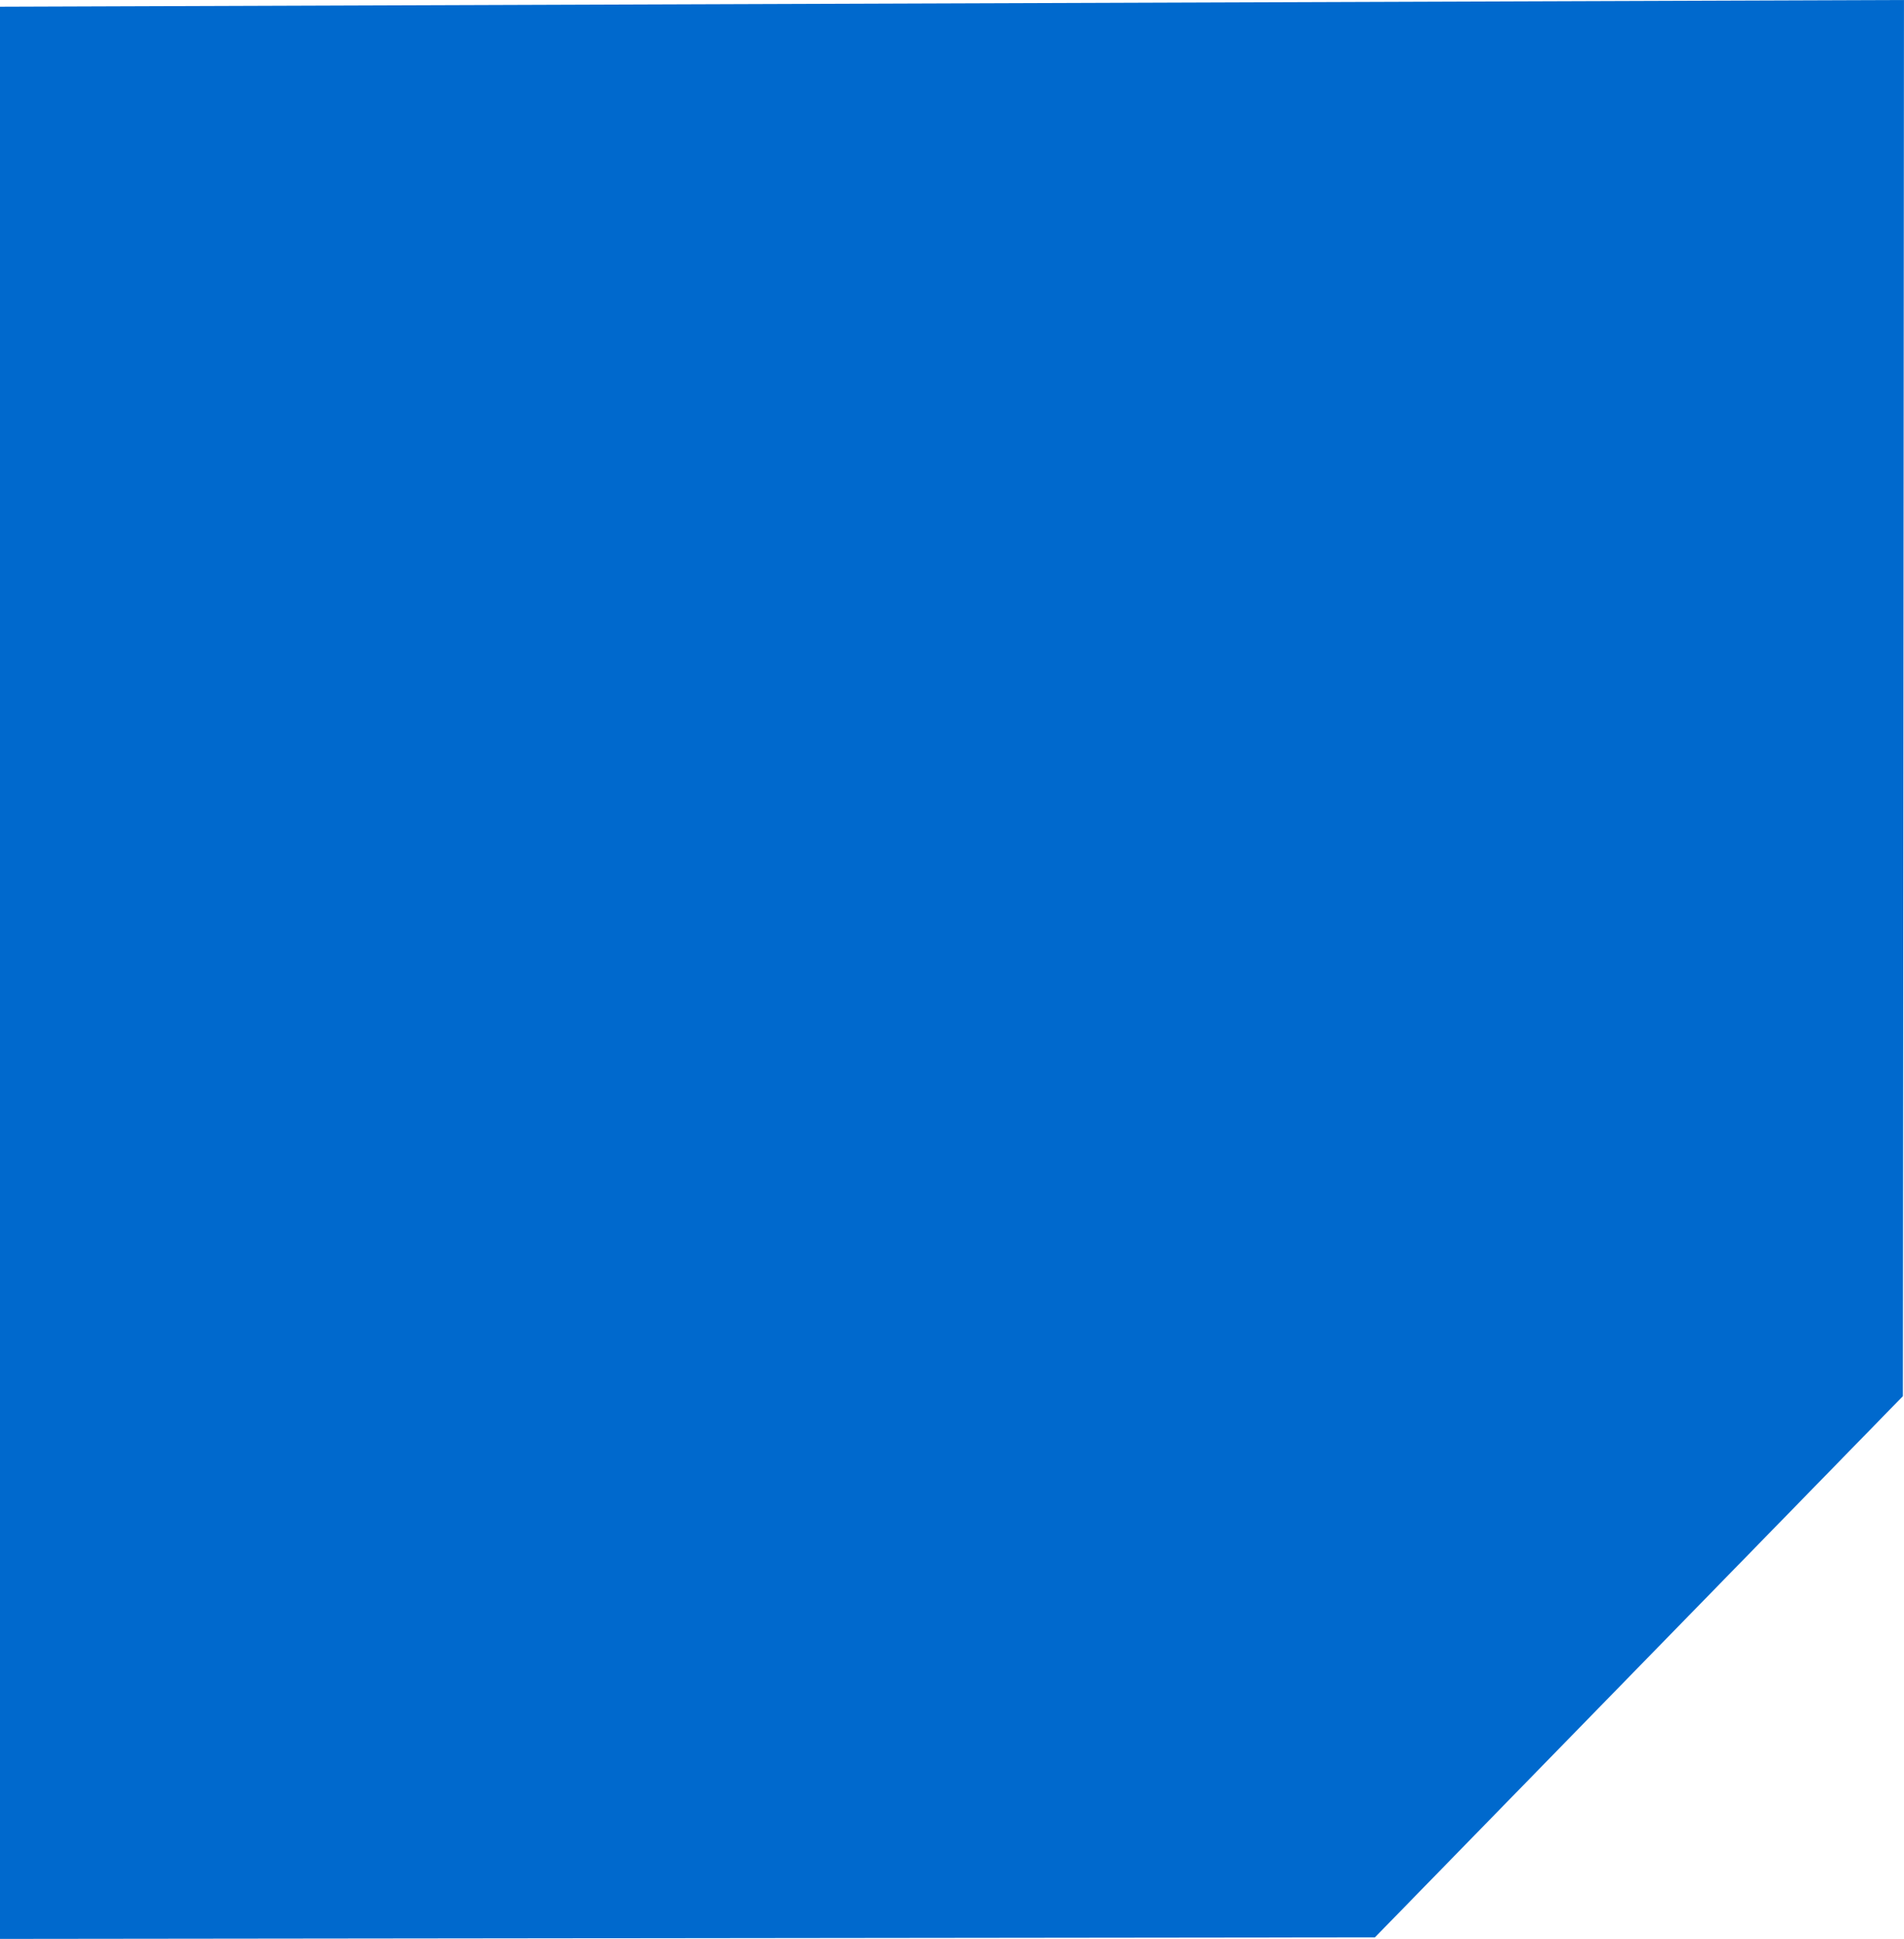 <?xml version="1.0" encoding="utf-8"?>
<!-- Generator: Adobe Illustrator 16.0.0, SVG Export Plug-In . SVG Version: 6.00 Build 0)  -->
<!DOCTYPE svg PUBLIC "-//W3C//DTD SVG 1.1//EN" "http://www.w3.org/Graphics/SVG/1.1/DTD/svg11.dtd">
<svg version="1.1" id="Layer_1" xmlns="http://www.w3.org/2000/svg" xmlns:xlink="http://www.w3.org/1999/xlink" x="0px" y="0px"
	 width="139.979px" height="142.492px" viewBox="0 0 139.979 142.492" enable-background="new 0 0 139.979 142.492"
	 xml:space="preserve">
<g id="Rectangle">
	<path fill="#0069cd" d="M1,141.49V1.488l137.978-0.485l-0.079,101.196L100.66,141.38L1,141.49z"/>
	<path fill="#0069cd" d="M137.976,2.007L2,2.485v138.004l98.238-0.108l37.66-38.589L137.976,2.007 M139.977,0l-0.08,102.606
		l-38.815,39.772L0,142.492v-142L139.977,0z"/>
</g>
</svg>
